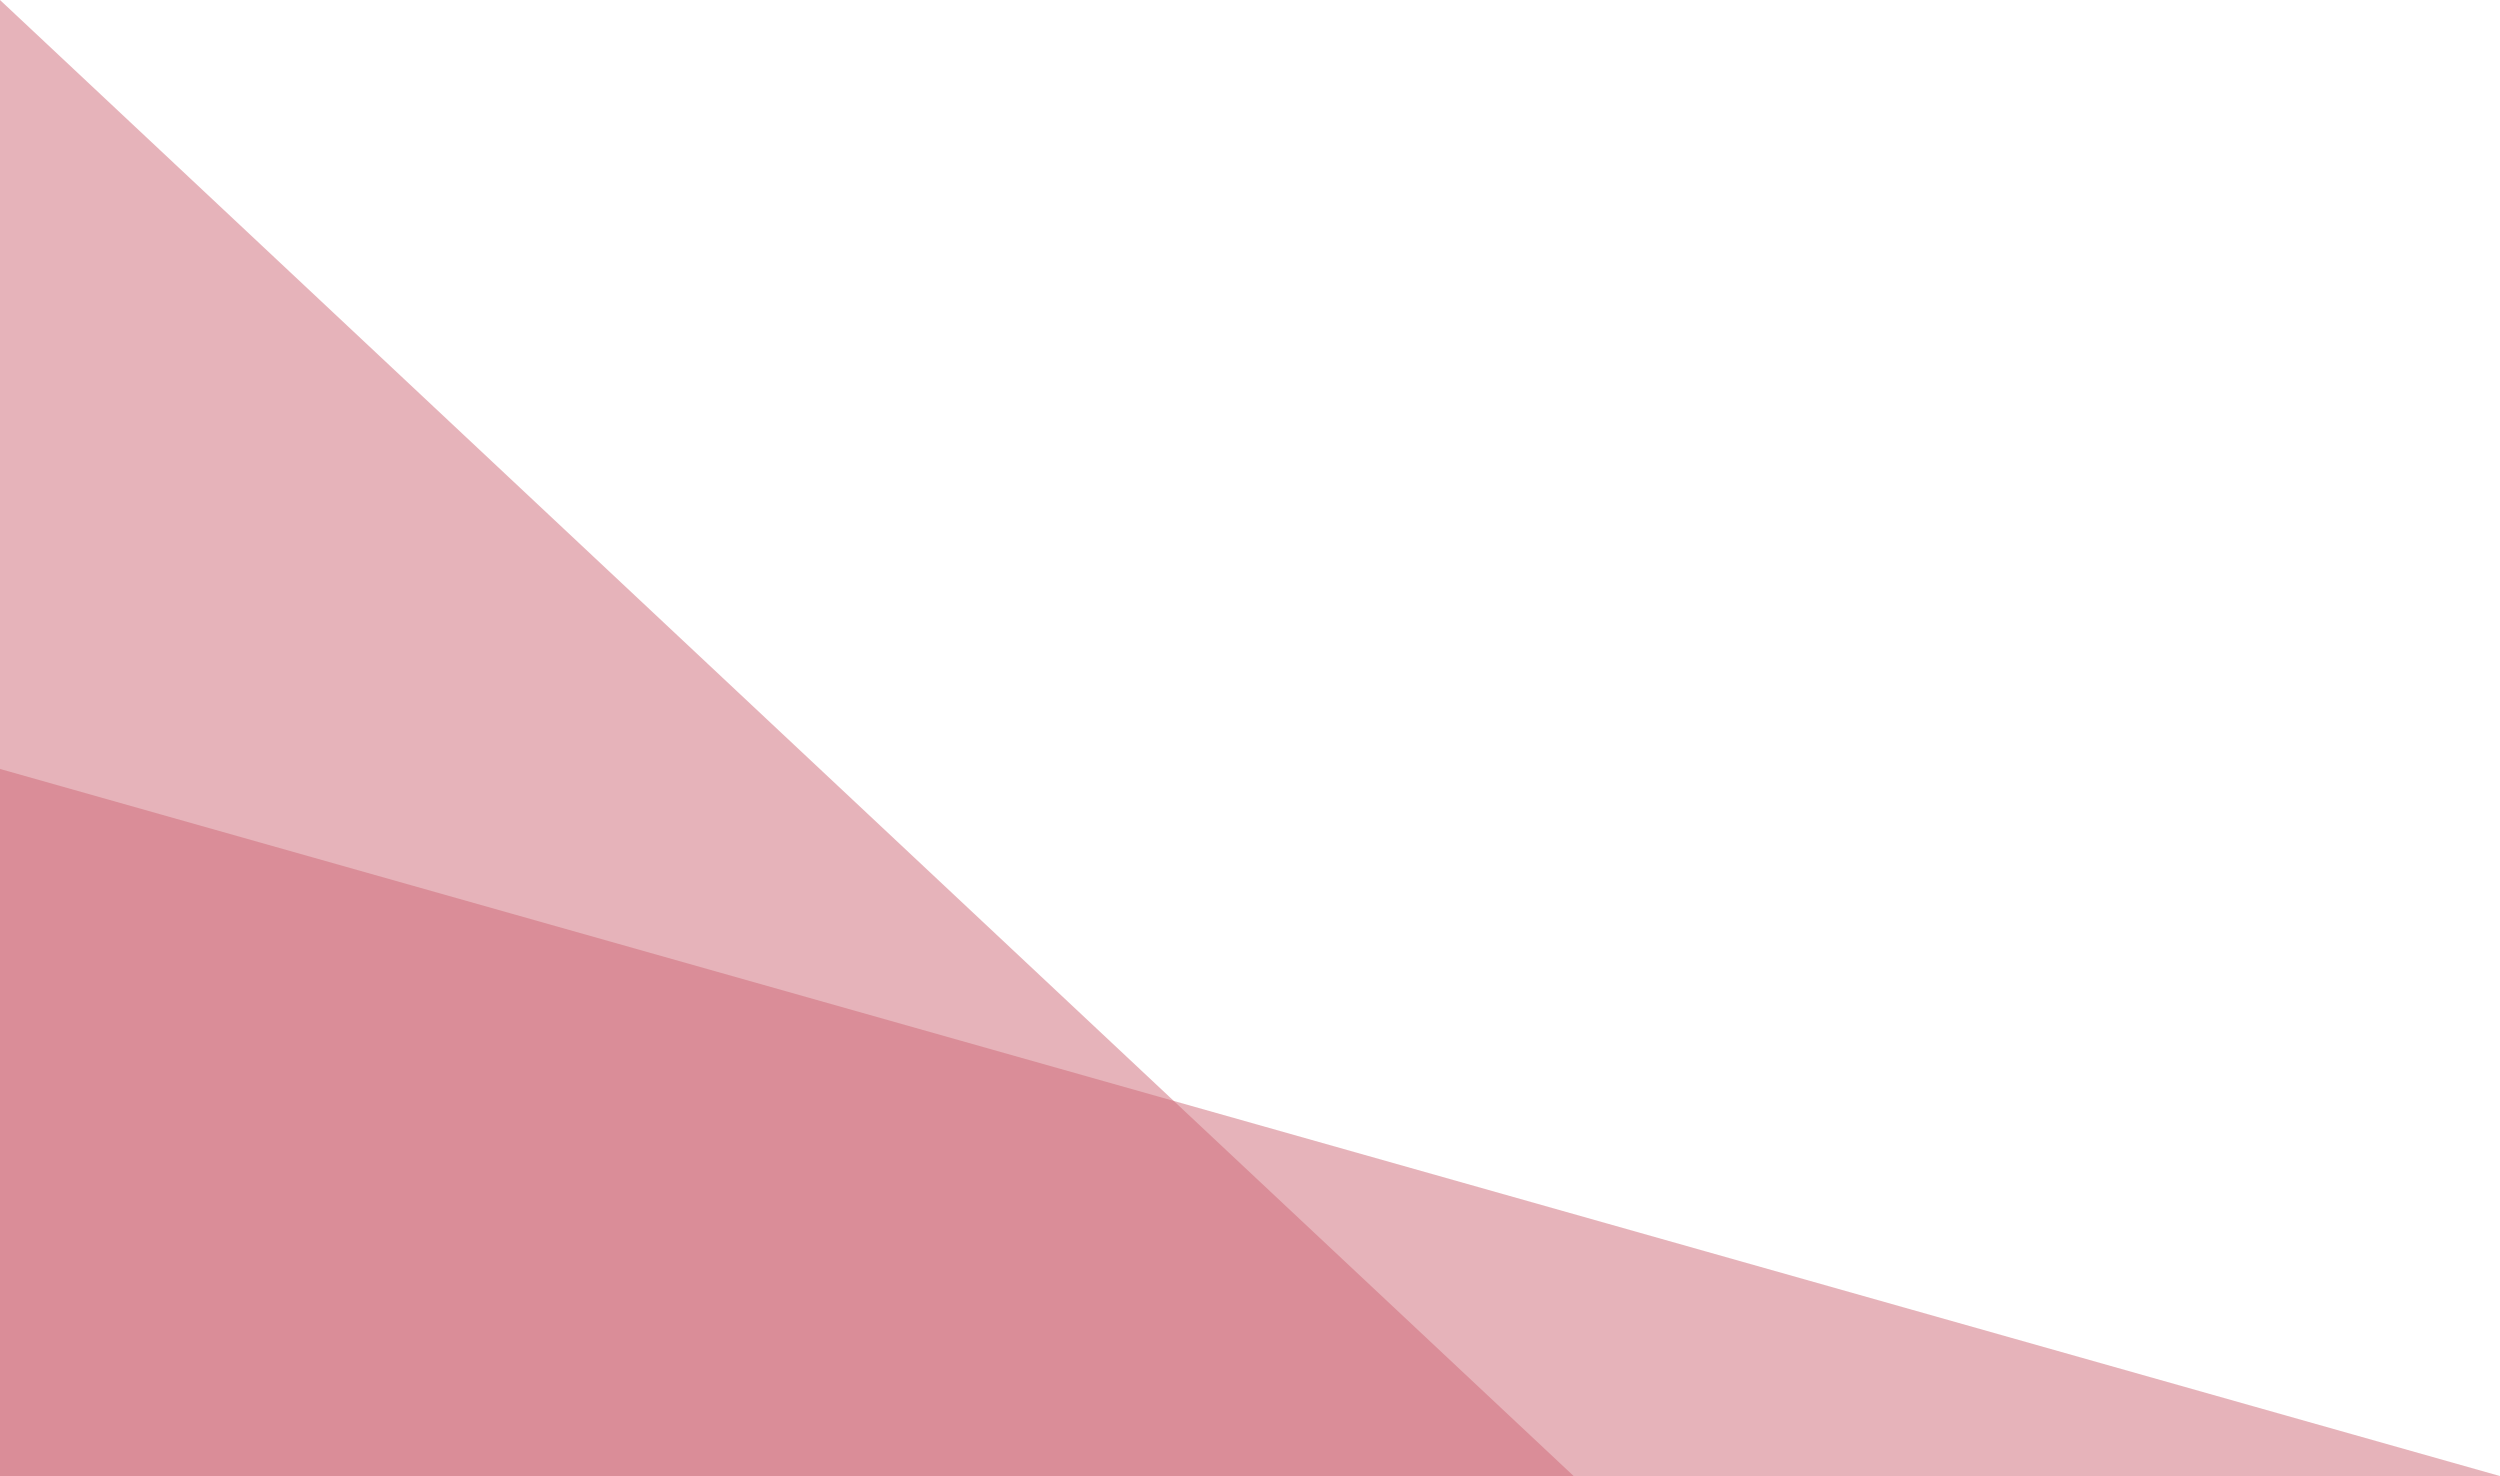 <svg xmlns="http://www.w3.org/2000/svg" width="81.985" height="48.406" viewBox="0 0 81.985 48.406">
  <g id="e-left_r" transform="translate(-1325 -7650.595)">
    <path id="パス_1862" data-name="パス 1862" d="M51.608,48.406,0,0V48.406Z" transform="translate(1325 7650.595)" fill="#ce6976" opacity="0.5"/>
    <path id="パス_1863" data-name="パス 1863" d="M0,0,81.985,23.189H0Z" transform="translate(1325 7675.812)" fill="#ce6976" opacity="0.5"/>
  </g>
</svg>

